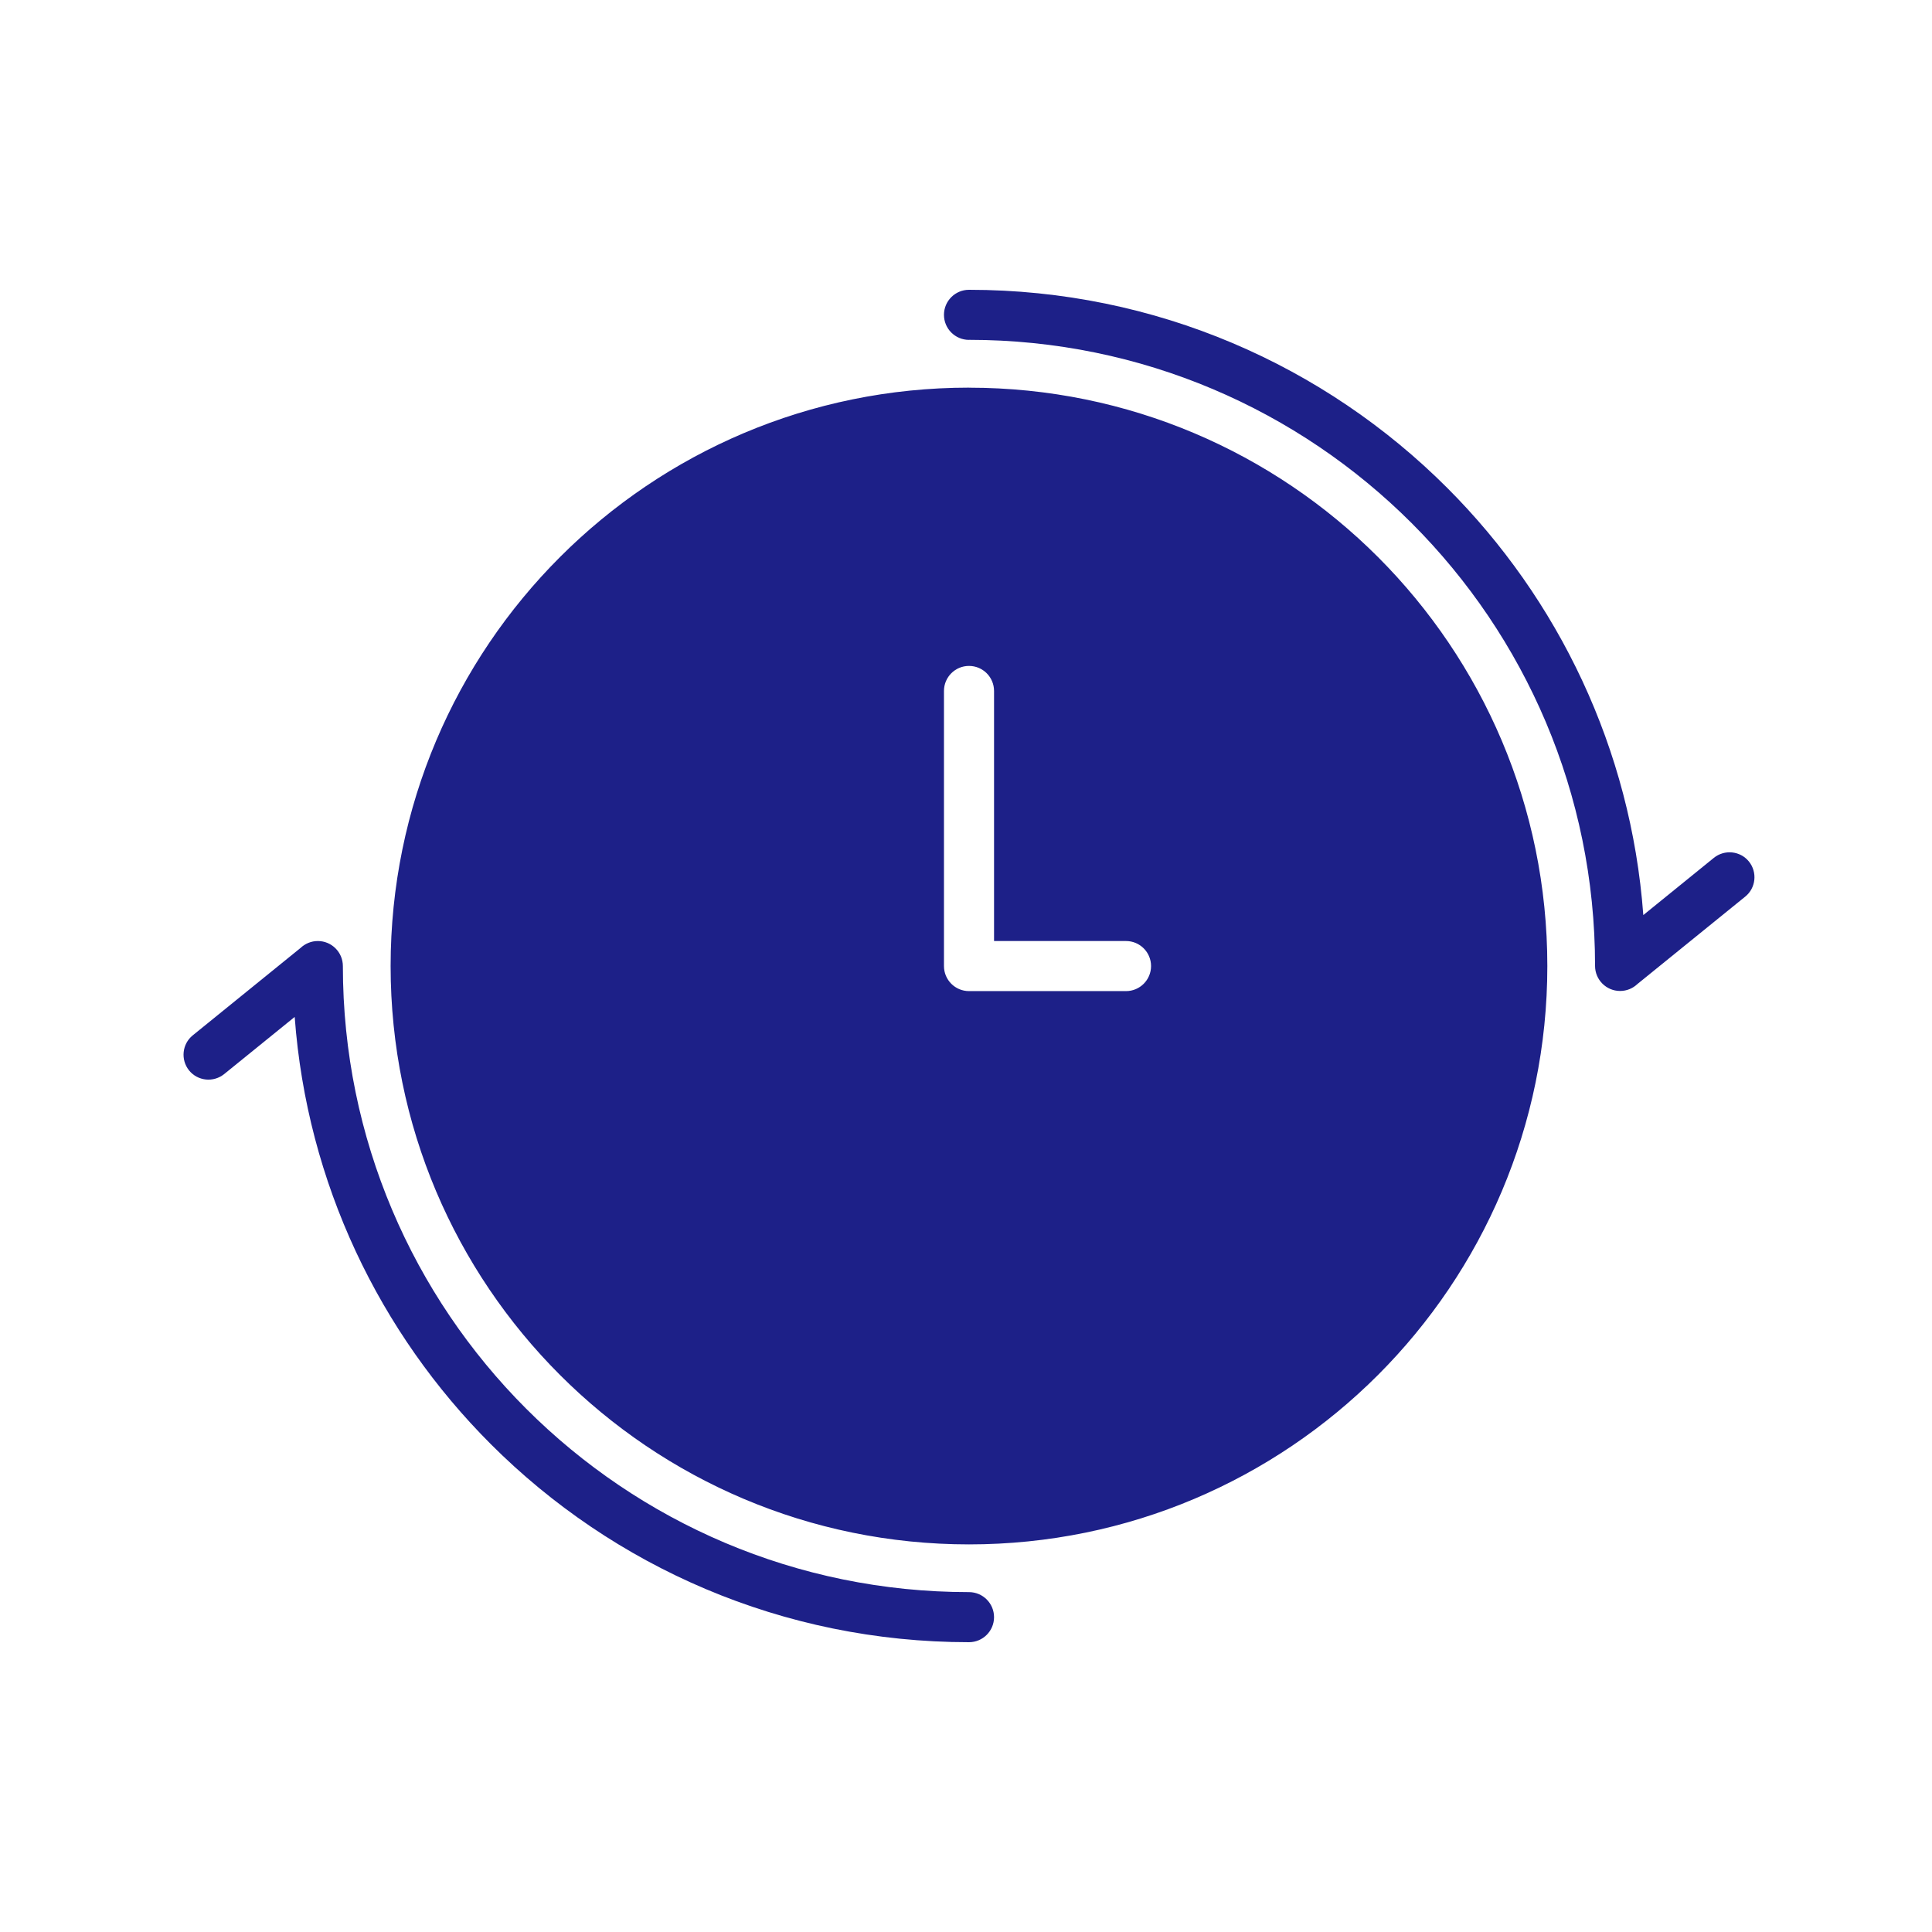 <svg width="200" height="200" viewBox="0 0 200 200" fill="none" xmlns="http://www.w3.org/2000/svg">
<path d="M100.311 40.133C116.842 40.133 131.813 46.836 142.648 57.664C153.475 68.498 160.179 83.471 160.179 100.002C160.179 116.532 153.476 131.504 142.648 142.339C131.814 153.173 116.841 159.875 100.311 159.875C83.78 159.875 68.808 153.172 57.973 142.339C47.139 131.512 40.437 116.539 40.437 100.002C40.437 83.471 47.14 68.499 57.973 57.664C68.801 46.83 83.773 40.128 100.311 40.128V40.133ZM97.719 71.529V100.007C97.719 101.438 98.88 102.599 100.311 102.599H116.565C117.996 102.599 119.157 101.438 119.157 100.007C119.157 98.576 117.996 97.415 116.565 97.415H102.903V71.529C102.903 70.097 101.742 68.936 100.311 68.936C98.88 68.936 97.719 70.097 97.719 71.529ZM100.311 164.816C101.742 164.816 102.903 165.977 102.903 167.408C102.903 168.839 101.742 170 100.311 170C80.984 170 63.483 162.17 50.811 149.5C39.308 137.998 31.781 122.499 30.506 105.272L23.209 111.186C22.102 112.083 20.468 111.915 19.577 110.814C18.68 109.707 18.848 108.074 19.948 107.183L31.113 98.13C31.579 97.692 32.207 97.415 32.902 97.415C34.333 97.415 35.494 98.576 35.494 100.007C35.494 117.901 42.751 134.108 54.475 145.835C66.2 157.56 82.407 164.816 100.308 164.816L100.311 164.816ZM100.311 35.184C98.88 35.184 97.719 34.023 97.719 32.592C97.719 31.161 98.88 30 100.311 30C119.644 30 137.146 37.837 149.811 50.5C161.313 62.002 168.84 77.501 170.115 94.728L177.413 88.808C178.52 87.91 180.153 88.079 181.044 89.179C181.942 90.286 181.773 91.919 180.673 92.811L169.508 101.863C169.042 102.308 168.408 102.585 167.713 102.585C166.282 102.585 165.12 101.424 165.12 99.993C165.12 82.092 157.871 65.891 146.14 54.16C134.414 42.435 118.207 35.179 100.306 35.179L100.311 35.184Z" fill="#1D2088"/>
</svg>
